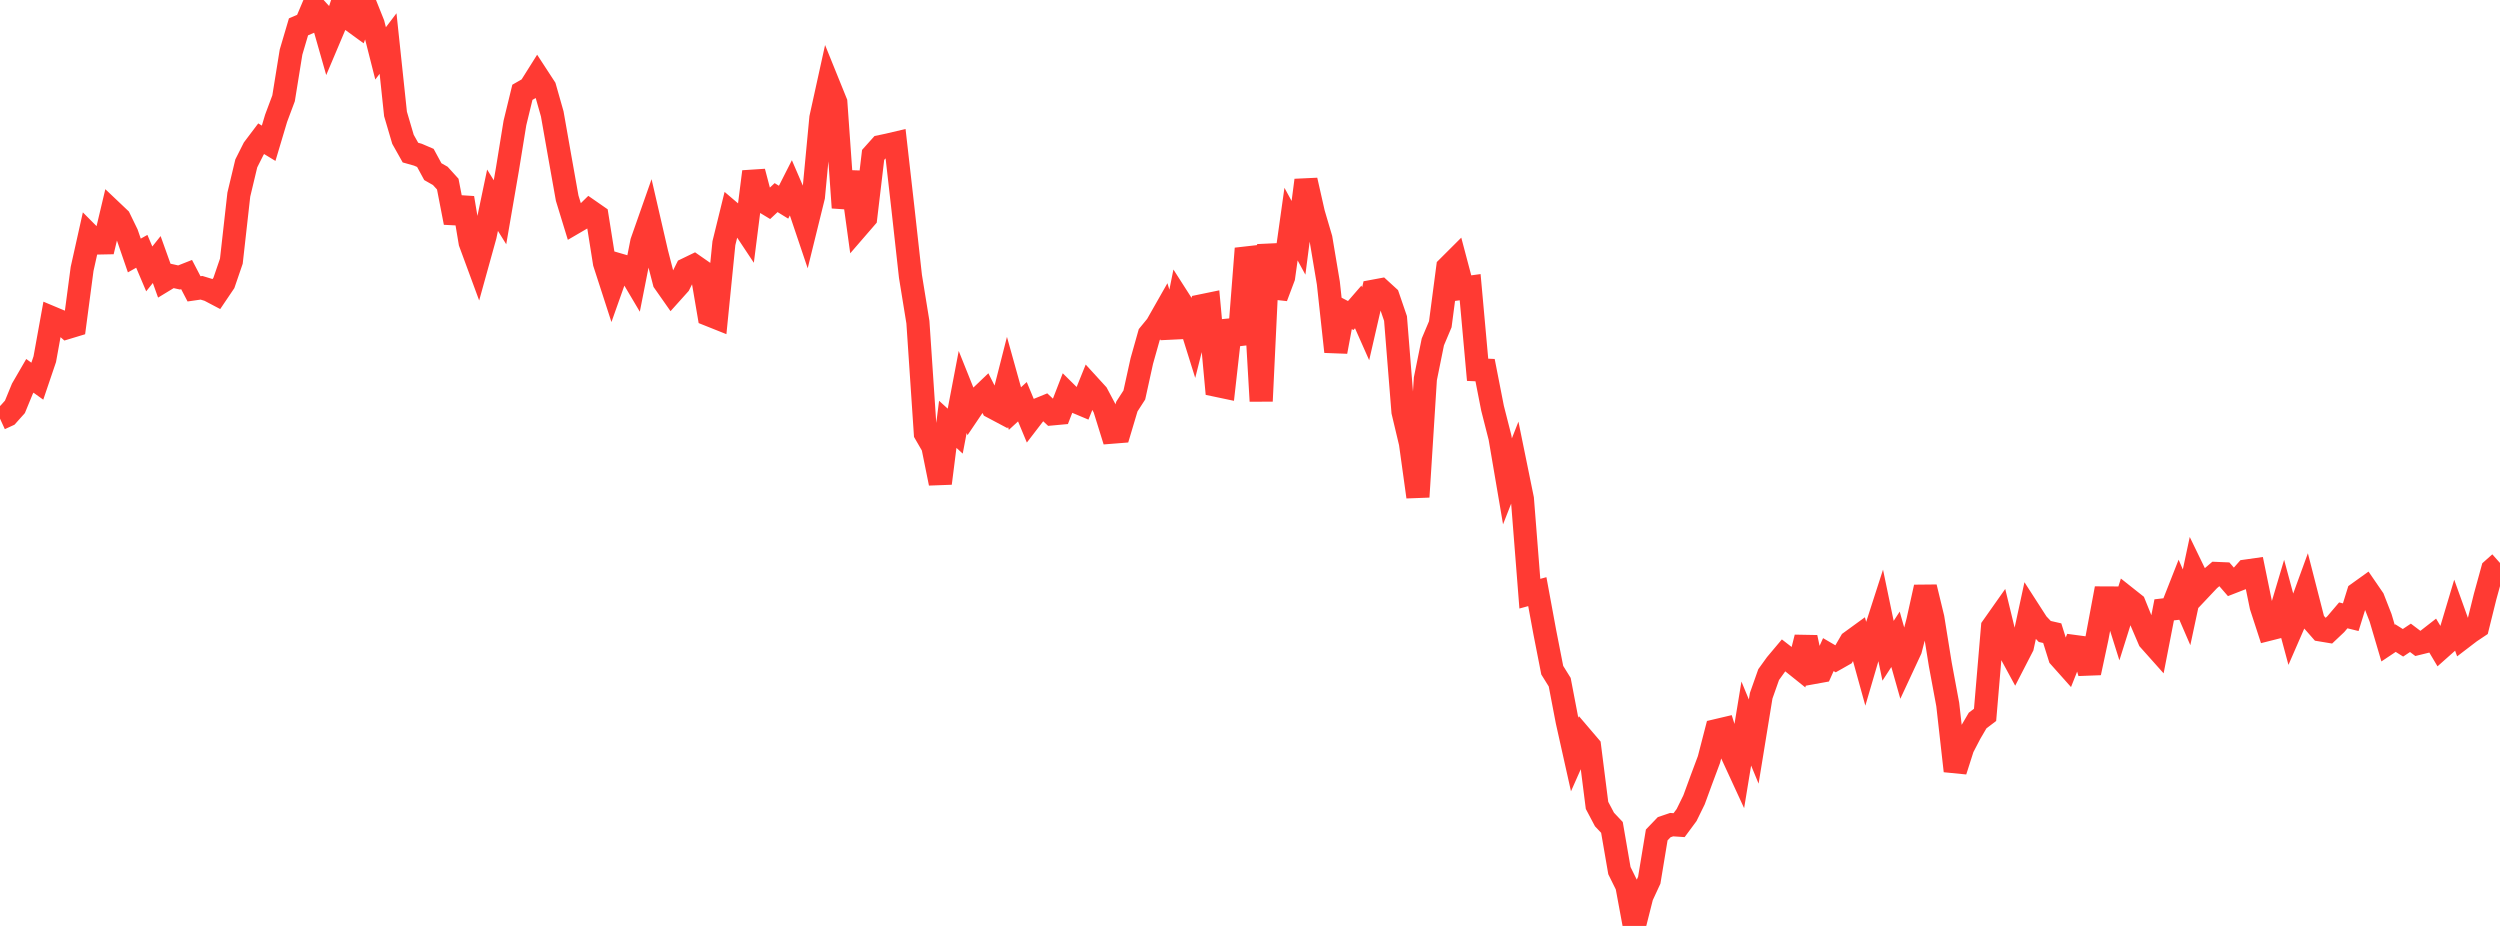 <?xml version="1.0" standalone="no"?>
<!DOCTYPE svg PUBLIC "-//W3C//DTD SVG 1.1//EN" "http://www.w3.org/Graphics/SVG/1.1/DTD/svg11.dtd">

<svg width="135" height="50" viewBox="0 0 135 50" preserveAspectRatio="none" 
  xmlns="http://www.w3.org/2000/svg"
  xmlns:xlink="http://www.w3.org/1999/xlink">


<polyline points="0.0, 22.606 0.403, 22.421 0.806, 21.97 1.209, 20.99 1.612, 20.295 2.015, 20.584 2.418, 19.396 2.821, 17.168 3.224, 17.337 3.627, 17.69 4.03, 17.568 4.433, 14.523 4.836, 12.717 5.239, 13.122 5.642, 13.114 6.045, 11.416 6.448, 11.798 6.851, 12.627 7.254, 13.797 7.657, 13.571 8.06, 14.521 8.463, 14.015 8.866, 15.139 9.269, 14.894 9.672, 14.984 10.075, 14.825 10.478, 15.598 10.881, 15.54 11.284, 15.663 11.687, 15.875 12.09, 15.278 12.493, 14.103 12.896, 10.51 13.299, 8.824 13.701, 8.025 14.104, 7.491 14.507, 7.736 14.91, 6.387 15.313, 5.309 15.716, 2.815 16.119, 1.45 16.522, 1.277 16.925, 0.325 17.328, 0.765 17.731, 2.178 18.134, 1.225 18.537, 0.0 18.94, 1.058 19.343, 1.352 19.746, 0.287 20.149, 1.294 20.552, 2.882 20.955, 2.351 21.358, 6.154 21.761, 7.523 22.164, 8.24 22.567, 8.354 22.97, 8.527 23.373, 9.269 23.776, 9.498 24.179, 9.942 24.582, 12.021 24.985, 10.689 25.388, 13.097 25.791, 14.19 26.194, 12.736 26.597, 10.812 27.0, 11.462 27.403, 9.124 27.806, 6.642 28.209, 4.984 28.612, 4.754 29.015, 4.113 29.418, 4.731 29.821, 6.15 30.224, 8.436 30.627, 10.699 31.03, 12.014 31.433, 11.779 31.836, 11.384 32.239, 11.664 32.642, 14.2 33.045, 15.445 33.448, 14.309 33.851, 14.426 34.254, 15.106 34.657, 13.064 35.06, 11.917 35.463, 13.665 35.866, 15.226 36.269, 15.801 36.672, 15.352 37.075, 14.542 37.478, 14.347 37.881, 14.627 38.284, 16.996 38.687, 17.157 39.09, 13.134 39.493, 11.494 39.896, 11.837 40.299, 12.444 40.701, 9.272 41.104, 10.804 41.507, 11.048 41.91, 10.671 42.313, 10.919 42.716, 10.124 43.119, 11.059 43.522, 12.255 43.925, 10.62 44.328, 6.364 44.731, 4.534 45.134, 5.53 45.537, 11.214 45.94, 9.295 46.343, 12.225 46.746, 11.759 47.149, 8.365 47.552, 7.915 47.955, 7.83 48.358, 7.735 48.761, 11.281 49.164, 14.919 49.567, 17.398 49.97, 23.407 50.373, 24.104 50.776, 26.098 51.179, 22.914 51.582, 23.281 51.985, 21.166 52.388, 22.172 52.791, 21.575 53.194, 21.19 53.597, 21.987 54.0, 22.201 54.403, 20.617 54.806, 22.063 55.209, 21.693 55.612, 22.661 56.015, 22.136 56.418, 21.971 56.821, 22.349 57.224, 22.312 57.627, 21.271 58.03, 21.669 58.433, 21.838 58.836, 20.84 59.239, 21.281 59.642, 22.04 60.045, 23.337 60.448, 23.305 60.851, 21.954 61.254, 21.329 61.657, 19.497 62.06, 18.067 62.463, 17.575 62.866, 16.866 63.269, 18.19 63.672, 16.193 64.075, 16.823 64.478, 18.11 64.881, 16.514 65.284, 16.431 65.687, 20.806 66.09, 20.891 66.493, 17.314 66.896, 18.58 67.299, 13.422 67.701, 14.697 68.104, 21.659 68.507, 13.21 68.91, 16.041 69.313, 14.97 69.716, 12.102 70.119, 12.842 70.522, 9.734 70.925, 11.513 71.328, 12.881 71.731, 15.284 72.134, 18.991 72.537, 16.828 72.94, 17.038 73.343, 16.574 73.746, 17.483 74.149, 15.728 74.552, 15.653 74.955, 16.021 75.358, 17.199 75.761, 22.231 76.164, 23.926 76.567, 26.831 76.97, 20.454 77.373, 18.465 77.776, 17.51 78.179, 14.443 78.582, 14.041 78.985, 15.563 79.388, 15.508 79.791, 19.969 80.194, 19.987 80.597, 22.043 81.0, 23.627 81.403, 25.993 81.806, 24.965 82.209, 26.94 82.612, 32.059 83.015, 31.949 83.418, 34.134 83.821, 36.19 84.224, 36.838 84.627, 38.941 85.03, 40.745 85.433, 39.836 85.836, 40.308 86.239, 43.49 86.642, 44.253 87.045, 44.68 87.448, 47.014 87.851, 47.829 88.254, 50.0 88.657, 48.402 89.06, 47.531 89.463, 45.088 89.866, 44.668 90.269, 44.531 90.672, 44.558 91.075, 44.013 91.478, 43.192 91.881, 42.092 92.284, 41.013 92.687, 39.454 93.09, 39.359 93.493, 40.651 93.896, 41.526 94.299, 39.071 94.701, 40.044 95.104, 37.57 95.507, 36.429 95.91, 35.87 96.313, 35.39 96.716, 35.702 97.119, 36.025 97.522, 34.422 97.925, 36.318 98.328, 36.245 98.731, 35.349 99.134, 35.584 99.537, 35.356 99.94, 34.661 100.343, 34.368 100.746, 35.826 101.149, 34.453 101.552, 33.203 101.955, 35.143 102.358, 34.522 102.761, 35.945 103.164, 35.079 103.567, 33.528 103.97, 31.707 104.373, 33.373 104.776, 35.878 105.179, 38.047 105.582, 41.631 105.985, 40.371 106.388, 39.597 106.791, 38.909 107.194, 38.603 107.597, 33.861 108.0, 33.289 108.403, 34.95 108.806, 35.692 109.209, 34.91 109.612, 33.047 110.015, 33.673 110.418, 34.099 110.821, 34.191 111.224, 35.477 111.627, 35.929 112.03, 34.912 112.433, 34.966 112.836, 36.33 113.239, 34.447 113.642, 32.29 114.045, 32.292 114.448, 33.575 114.851, 32.295 115.254, 32.614 115.657, 33.612 116.06, 34.552 116.463, 35.004 116.866, 32.932 117.269, 32.886 117.672, 31.862 118.075, 32.795 118.478, 30.907 118.881, 31.738 119.284, 31.311 119.687, 30.967 120.09, 30.984 120.493, 31.448 120.896, 31.291 121.299, 30.836 121.701, 30.779 122.104, 32.744 122.507, 33.981 122.91, 33.879 123.313, 32.523 123.716, 34.019 124.119, 33.094 124.522, 31.987 124.925, 33.558 125.328, 34.017 125.731, 34.084 126.134, 33.703 126.537, 33.23 126.94, 33.329 127.343, 32.034 127.746, 31.745 128.149, 32.332 128.552, 33.362 128.955, 34.727 129.358, 34.458 129.761, 34.711 130.164, 34.443 130.567, 34.747 130.97, 34.648 131.373, 34.334 131.776, 35.012 132.179, 34.654 132.582, 33.305 132.985, 34.428 133.388, 34.12 133.791, 33.851 134.194, 32.225 134.597, 30.76 135.0, 30.401" fill="none" stroke="#ff3a33" stroke-width="1.25"/>

</svg>